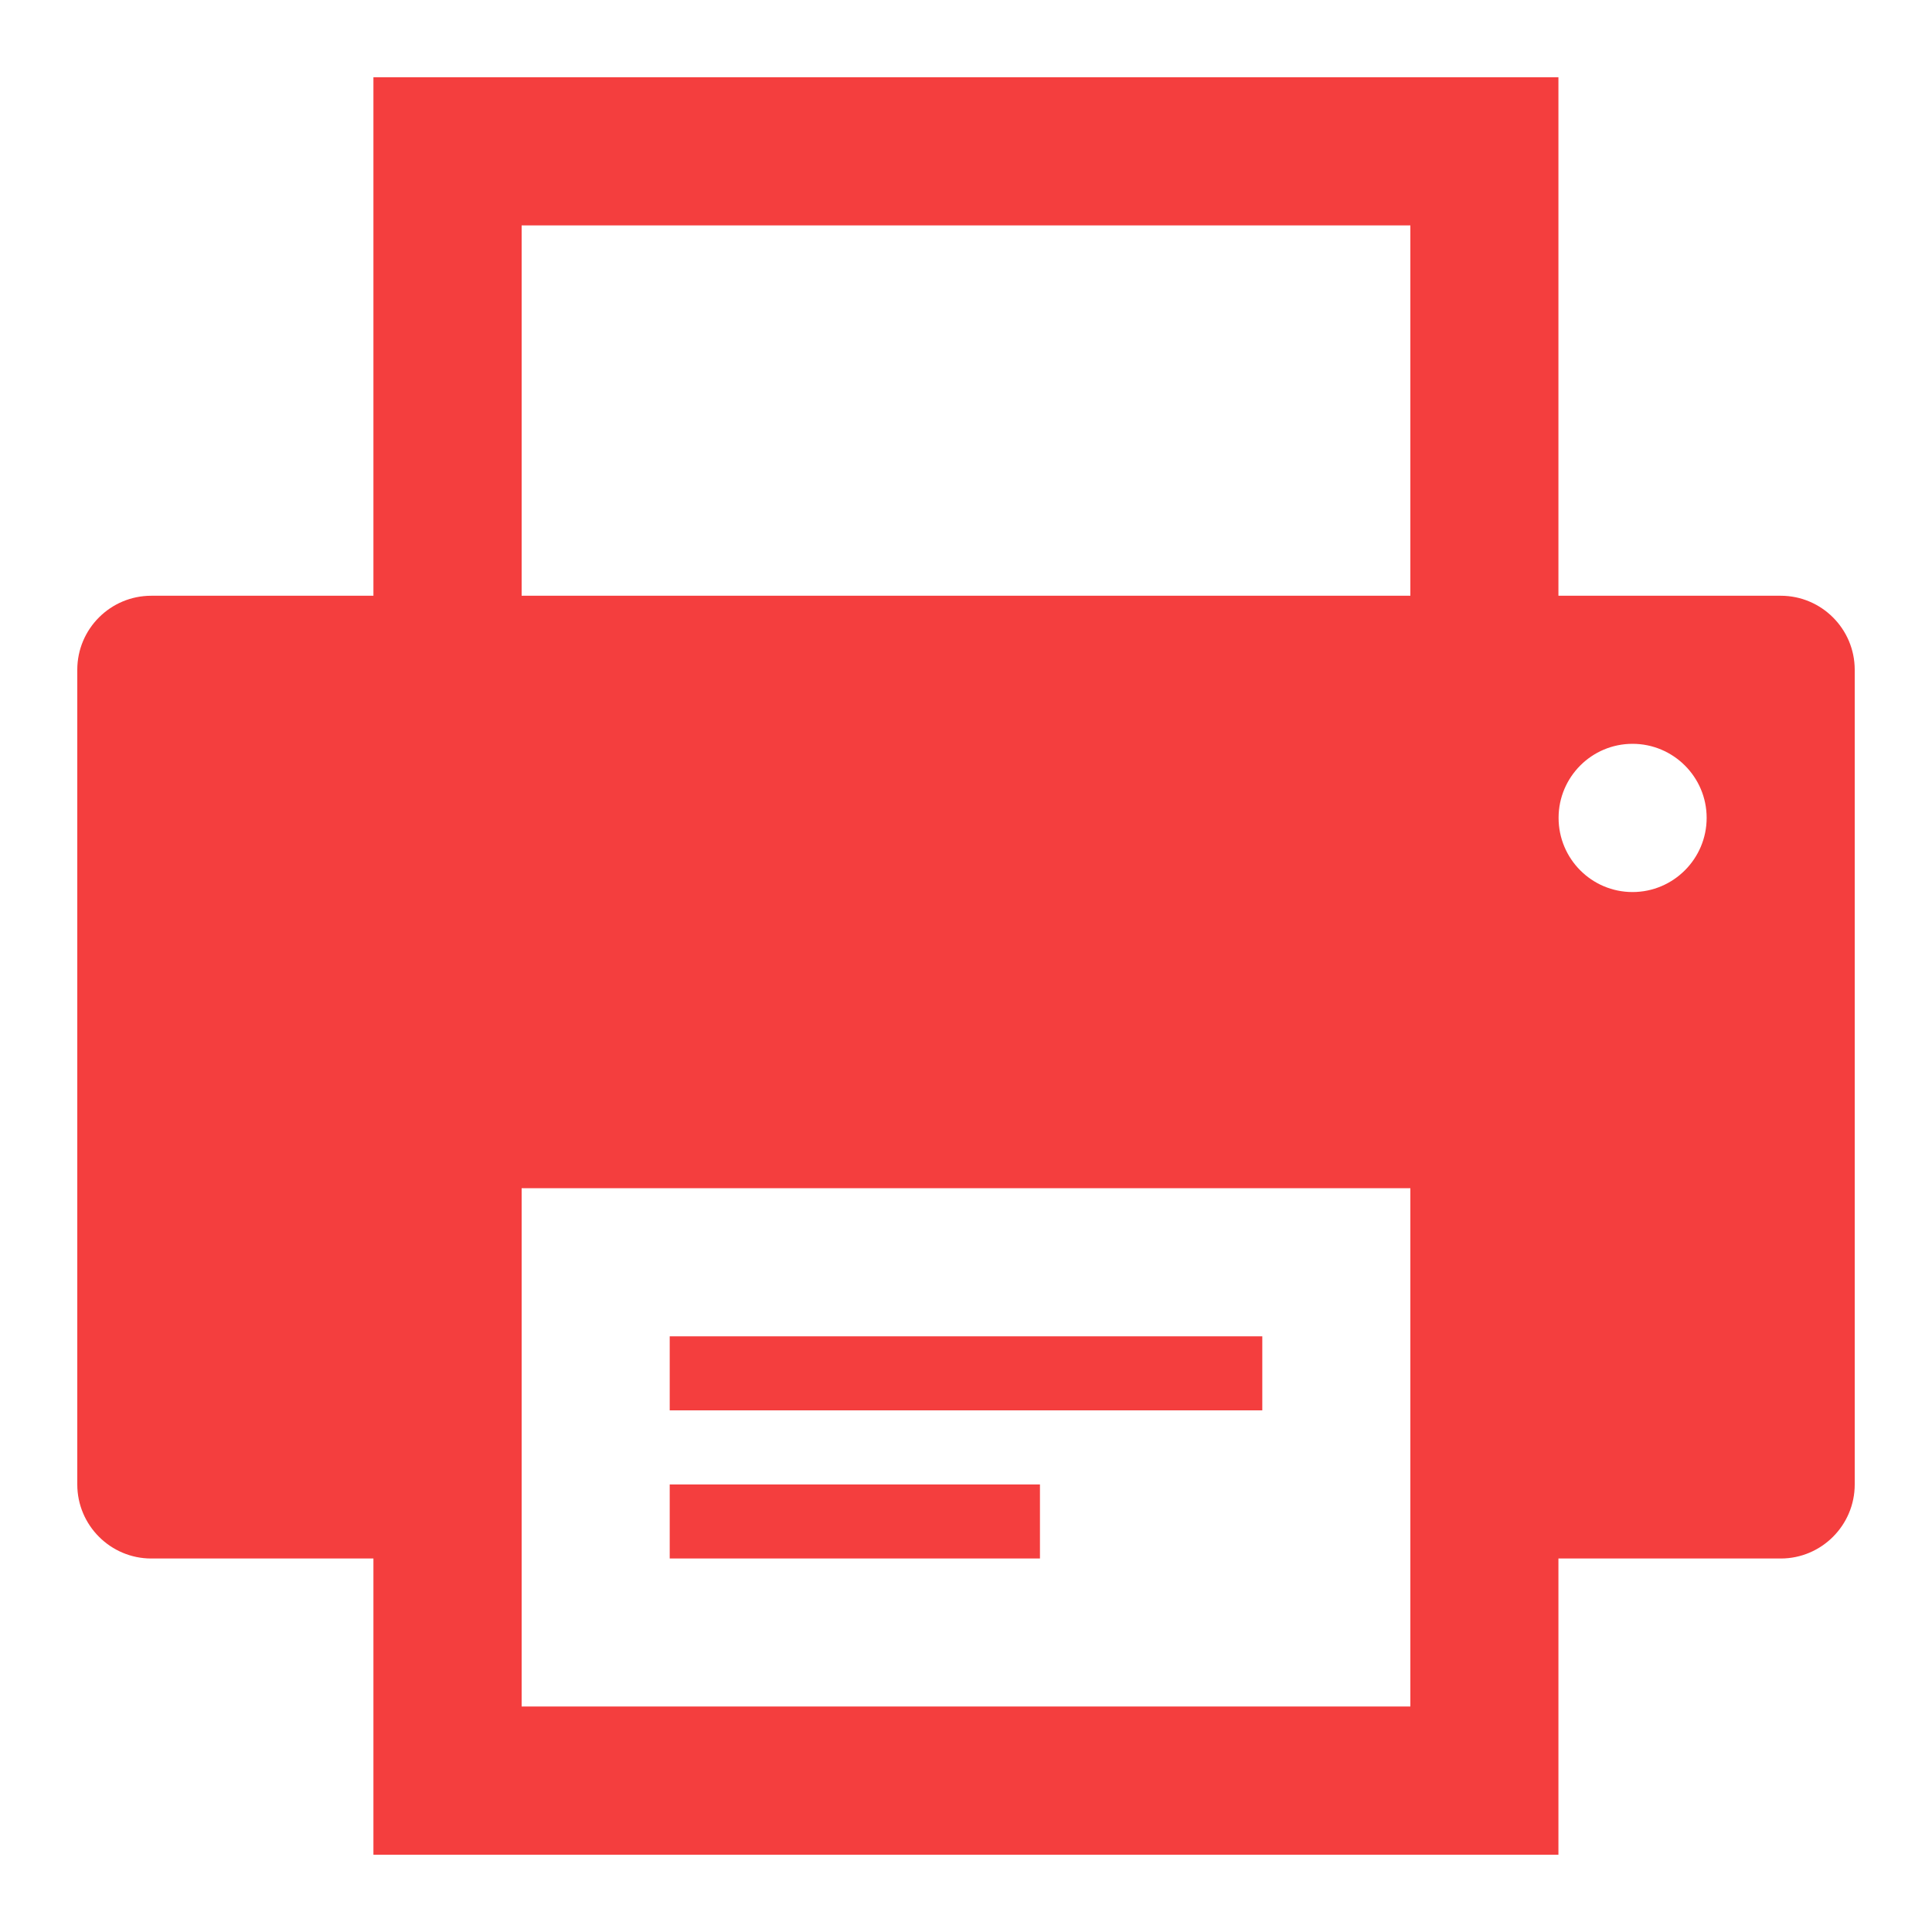 <?xml version="1.0" encoding="utf-8"?><svg xmlns="http://www.w3.org/2000/svg" width="25" height="25" viewBox="0 0 25 25" enable-background="new 0 0 25 25"><path id="side-print" fill="#f43e3e" d="m8.666 17.292h7.668v.958h-7.668v-.958m0 2.875h4.791v-.958h-4.791v.958m15.334-11.5v10.542c0 .528-.43.958-.957.958h-2.877v3.833h-15.334v-3.833h-2.875c-.527 0-.957-.43-.957-.958v-10.542c0-.53.43-.958.957-.958h2.875v-6.709h15.334v6.709h2.877c.527 0 .957.429.957.958m-17.25-.958h11.5v-4.792h-11.5v4.792m11.5 14.373v-6.707h-11.5v6.707h11.5m3.834-11.499c0-.528-.43-.958-.959-.958s-.957.43-.957.958c0 .53.428.96.957.96s.959-.431.959-.96"/></svg>